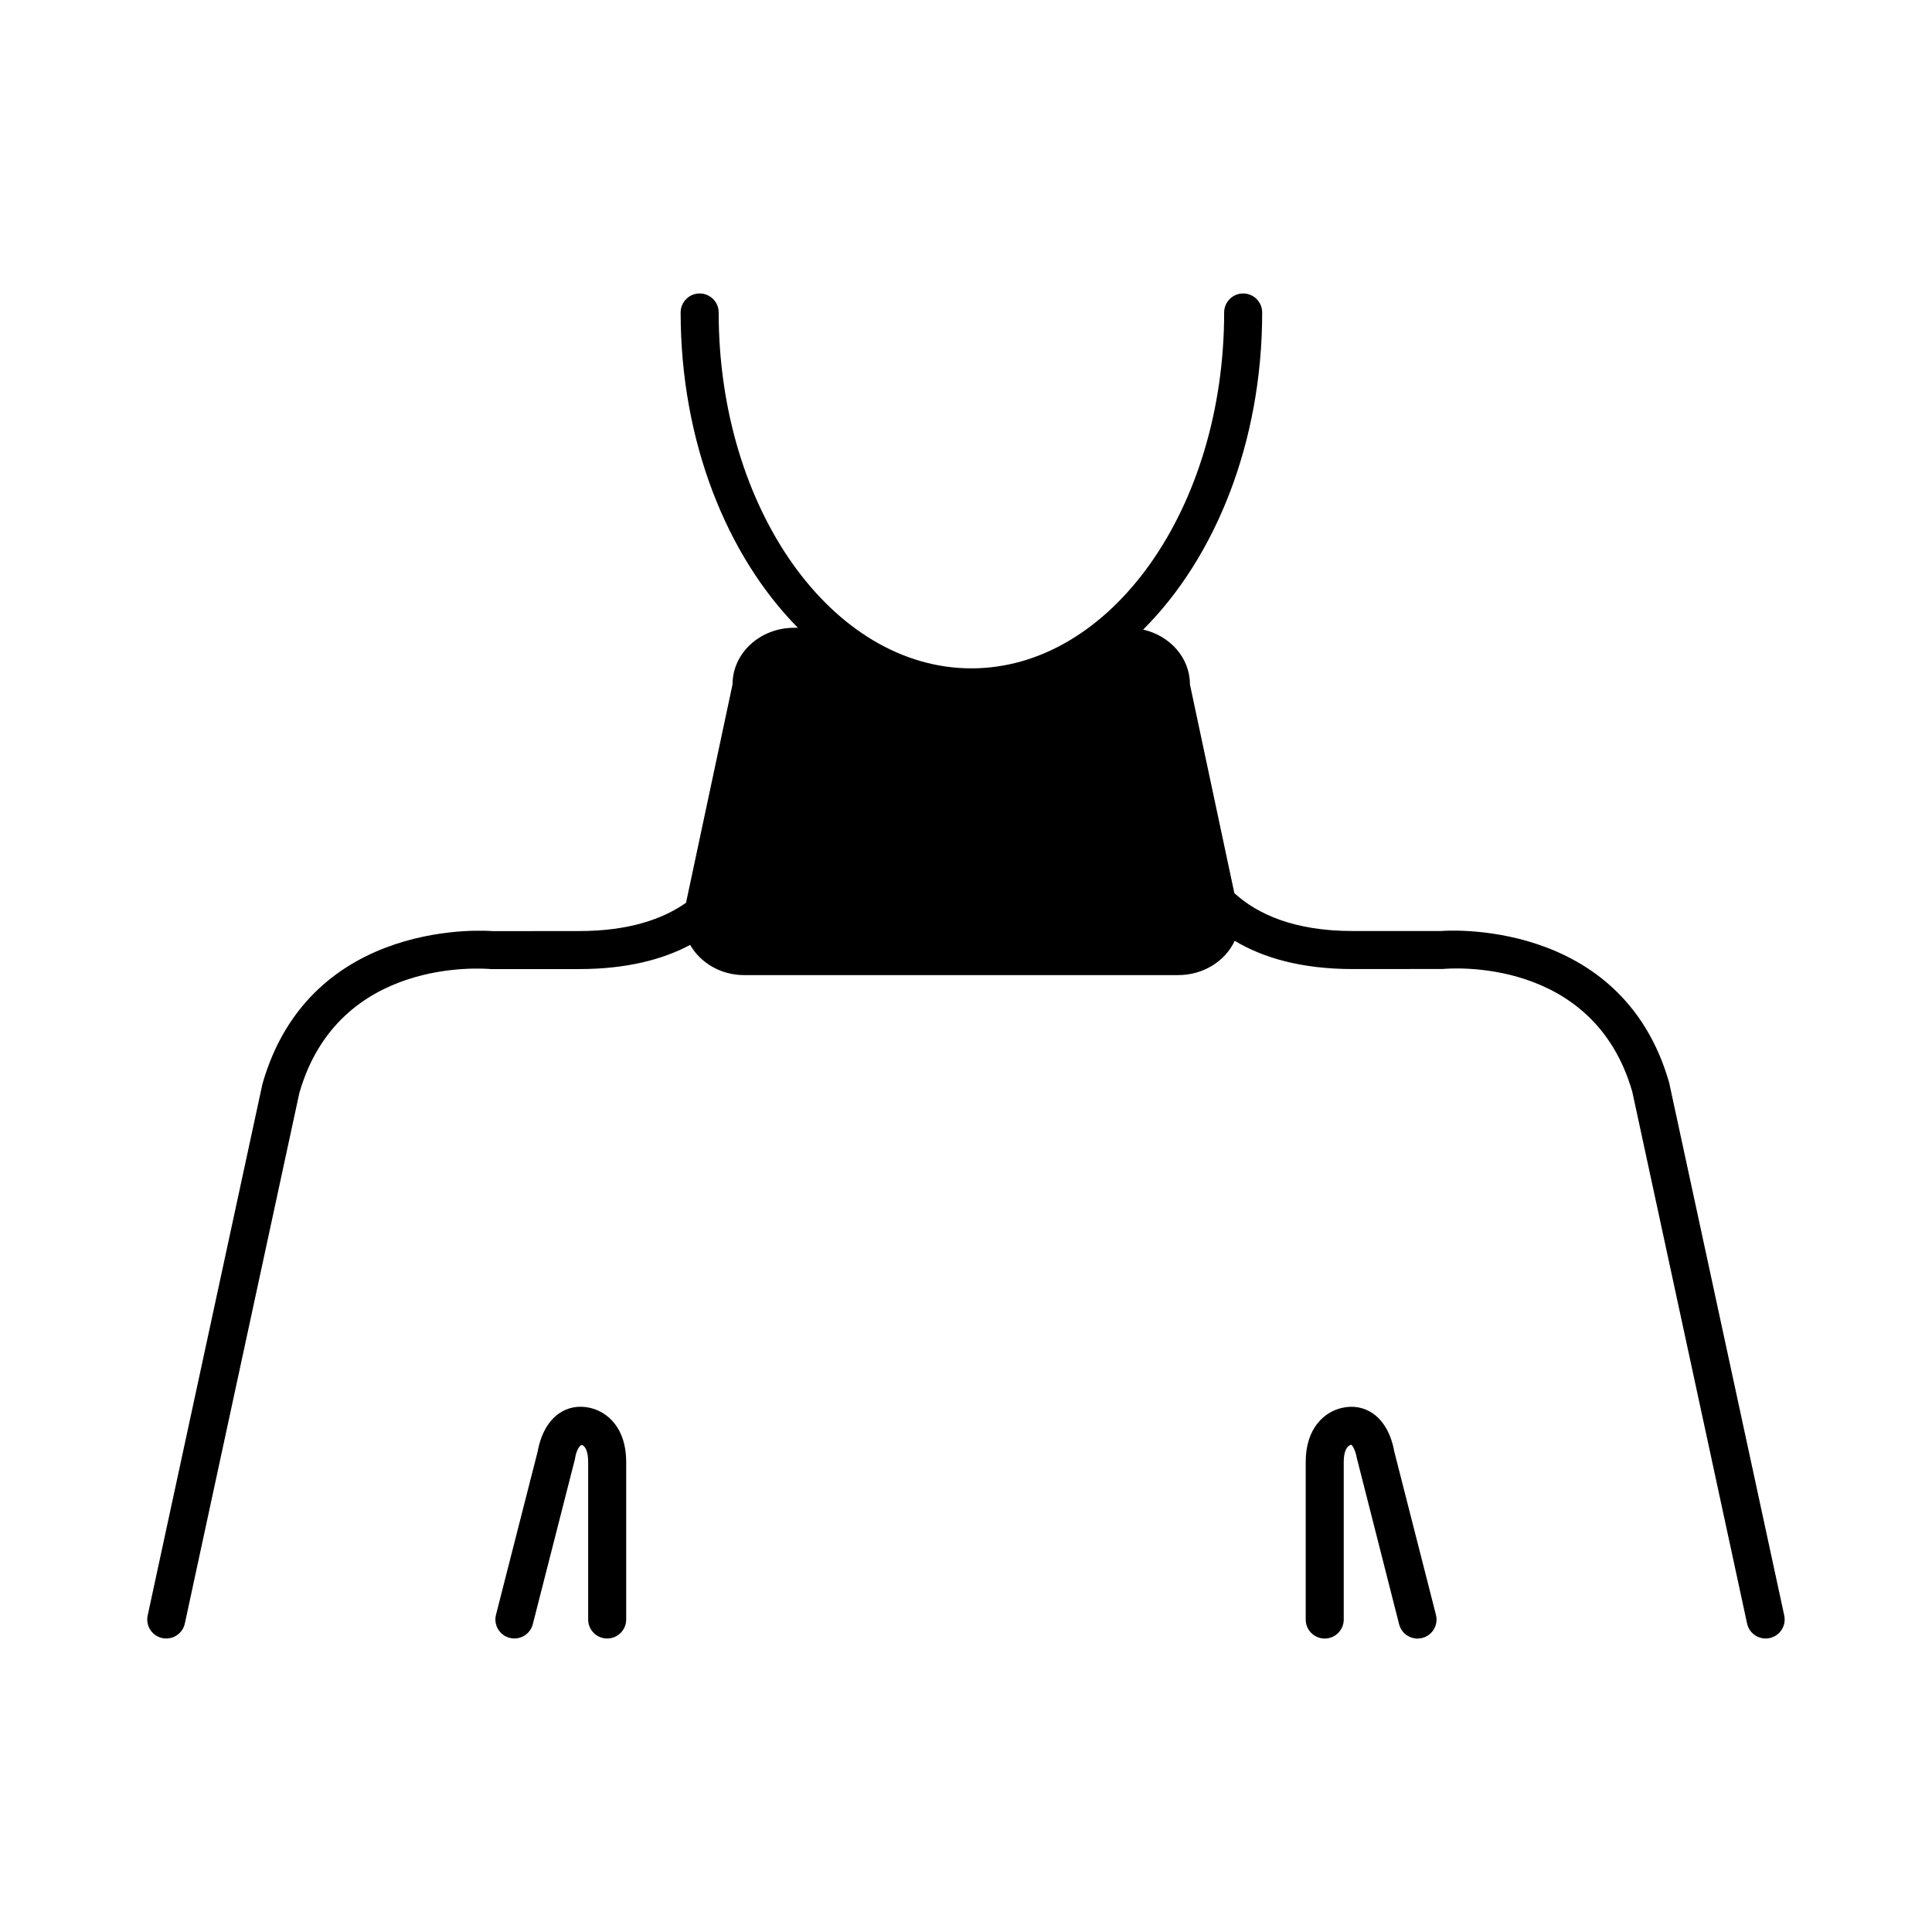 <?xml version="1.0" encoding="UTF-8"?>
<!-- Uploaded to: SVG Repo, www.svgrepo.com, Generator: SVG Repo Mixer Tools -->
<svg fill="#000000" width="800px" height="800px" version="1.1" viewBox="144 144 512 512" xmlns="http://www.w3.org/2000/svg">
 <path d="m612.98 578.11c-0.359 0.082-0.715 0.109-1.066 0.109-2.324 0-4.41-1.613-4.922-3.977l-30.414-140.89c-10.316-35.988-48.578-32.719-50.211-32.562l-23.824 0.02c-13.801 0-23.902-3.043-31.332-7.481-2.5 5.352-8.266 9.082-15 9.082l-114.96 0.004c-6.254 0-11.617-3.254-14.359-8.004-7.234 3.848-16.793 6.402-29.449 6.402h-23.348c-2.106-0.16-40.422-3.281-50.77 32.863l-30.34 140.56c-0.508 2.363-2.602 3.977-4.922 3.977-0.352 0-0.711-0.035-1.066-0.109-2.719-0.586-4.449-3.266-3.863-5.984l30.422-140.89c12.762-44.602 60.539-40.516 61.02-40.473l22.863-0.02c13.199 0 22.191-3.164 28.363-7.492l12.324-57.867c0-8.312 7.305-15.012 16.324-15.012h0.996c-18.812-19.051-31.07-49.363-31.07-83.559 0-2.781 2.258-5.039 5.039-5.039s5.039 2.258 5.039 5.039c0 52.004 30.047 94.309 66.98 94.309 36.93 0 66.977-42.305 66.977-94.309 0-2.781 2.254-5.039 5.039-5.039s5.039 2.258 5.039 5.039c0 34.484-12.461 65.023-31.543 84.039 7.109 1.617 12.398 7.473 12.398 14.531l11.773 55.312c6.125 5.586 15.863 10.039 31.426 10.039h23.34c-0.004-0.02 47.781-4.109 60.457 40.168l30.5 141.21c0.59 2.727-1.141 5.406-3.859 5.996zm-99.512-49.547c-0.277-1.684-1.465-7.09-5.613-9.969-2.363-1.641-5.203-2.168-8.184-1.5-4.664 1.031-9.645 5.34-9.645 14.328v41.77c0 2.785 2.254 5.039 5.039 5.039 2.785 0 5.039-2.254 5.039-5.039v-41.77c0-2.527 0.672-4.254 1.996-4.555 0.457 0.281 1.223 1.941 1.441 3.406l11.238 44.168c0.578 2.277 2.625 3.793 4.875 3.793 0.414 0 0.832-0.051 1.25-0.156 2.695-0.691 4.324-3.43 3.637-6.125zm-213.15-11.48c-2.992-0.664-5.82-0.141-8.184 1.5-4.152 2.883-5.34 8.293-5.617 9.969l-11.074 43.379c-0.691 2.695 0.941 5.438 3.633 6.125 0.418 0.105 0.84 0.156 1.25 0.156 2.246 0 4.297-1.516 4.875-3.793l11.133-43.613 0.105-0.543c0.215-1.473 0.988-3.129 1.688-3.34 1.074 0.238 1.742 1.961 1.742 4.488v41.77c0 2.785 2.258 5.039 5.039 5.039s5.039-2.254 5.039-5.039v-41.777c0.004-8.977-4.969-13.285-9.629-14.32z"/>
</svg>